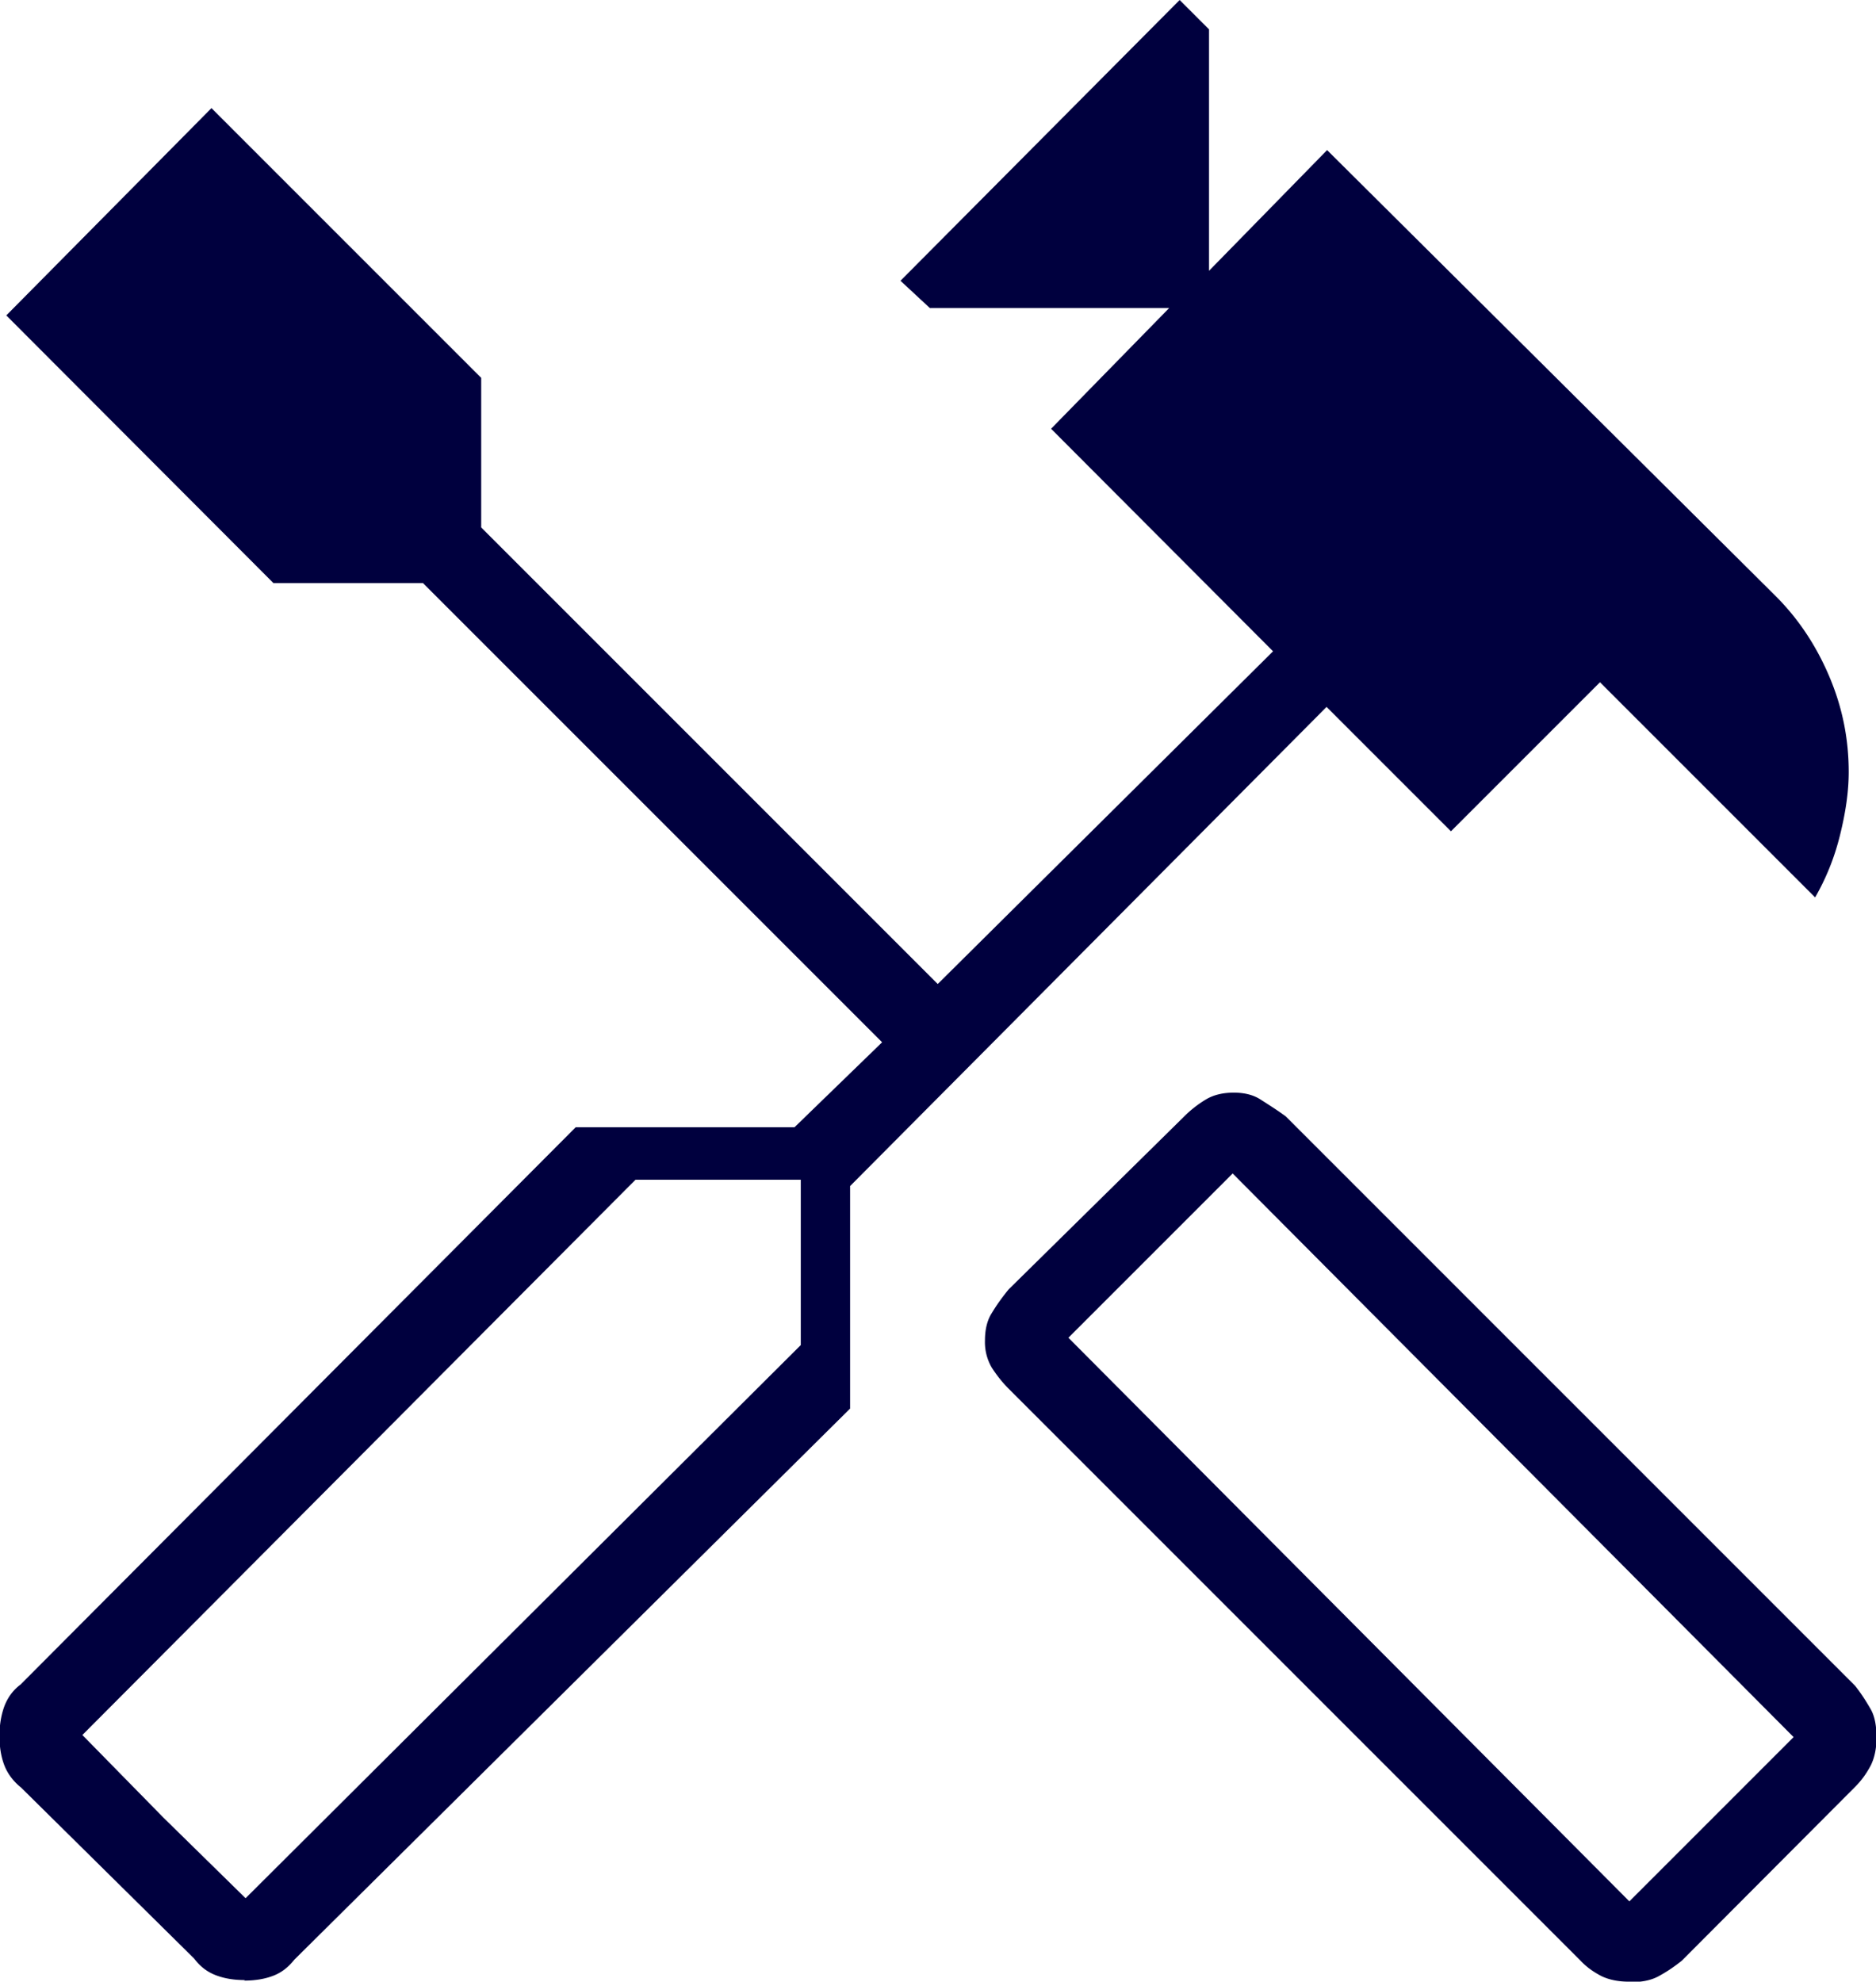 <svg xmlns="http://www.w3.org/2000/svg" data-name="レイヤー 2" viewBox="0 0 35.75 37.76"><path d="M31.04 37.76c-.21 0-.39-.04-.53-.11-.15-.08-.28-.17-.4-.3L19.22 26.46c-.12-.12-.23-.26-.32-.4a.96.96 0 0 1-.13-.52c0-.2.04-.38.13-.52.09-.15.19-.29.32-.45l3.35-3.3c.12-.12.26-.23.41-.32s.33-.13.53-.13.37.04.51.13.3.19.48.32l10.85 10.85c.12.15.22.31.3.45s.11.33.11.54-.04.39-.11.53c-.08.15-.17.28-.3.41l-3.3 3.31q-.225.18-.45.3c-.15.08-.33.11-.54.11Zm.01-1.53 3.13-3.13-10.69-10.74-3.13 3.13zm-26.38 1.5c-.21 0-.39-.03-.55-.09s-.3-.16-.42-.32L.4 34.06c-.15-.12-.26-.27-.32-.43s-.09-.34-.09-.55.03-.39.09-.56c.06-.16.16-.31.31-.42l10.58-10.62h4.17l1.67-1.62-8.75-8.75H5.21L.12 6.01l3.91-3.95L9.17 7.2v2.85l8.7 8.7 6.39-6.34-4.23-4.24 2.25-2.3h-4.56l-.56-.52L22.48 0l.56.56v4.6l2.25-2.3 8.55 8.5q.645.645 1.02 1.53c.25.59.37 1.19.37 1.82 0 .38-.06.78-.17 1.22s-.27.82-.47 1.17l-4.1-4.1-2.84 2.84-2.37-2.37-9.08 9.13v4.24L5.61 37.34c-.12.15-.25.25-.41.31s-.34.09-.55.09Zm.01-1.56 10.58-10.54v-3.15h-3.15L1.57 33.06zm0 0-3.11-3.11 1.54 1.57zm26.37.06 3.13-3.13z" data-name="レイヤー 1" style="fill:#00003e"/></svg>